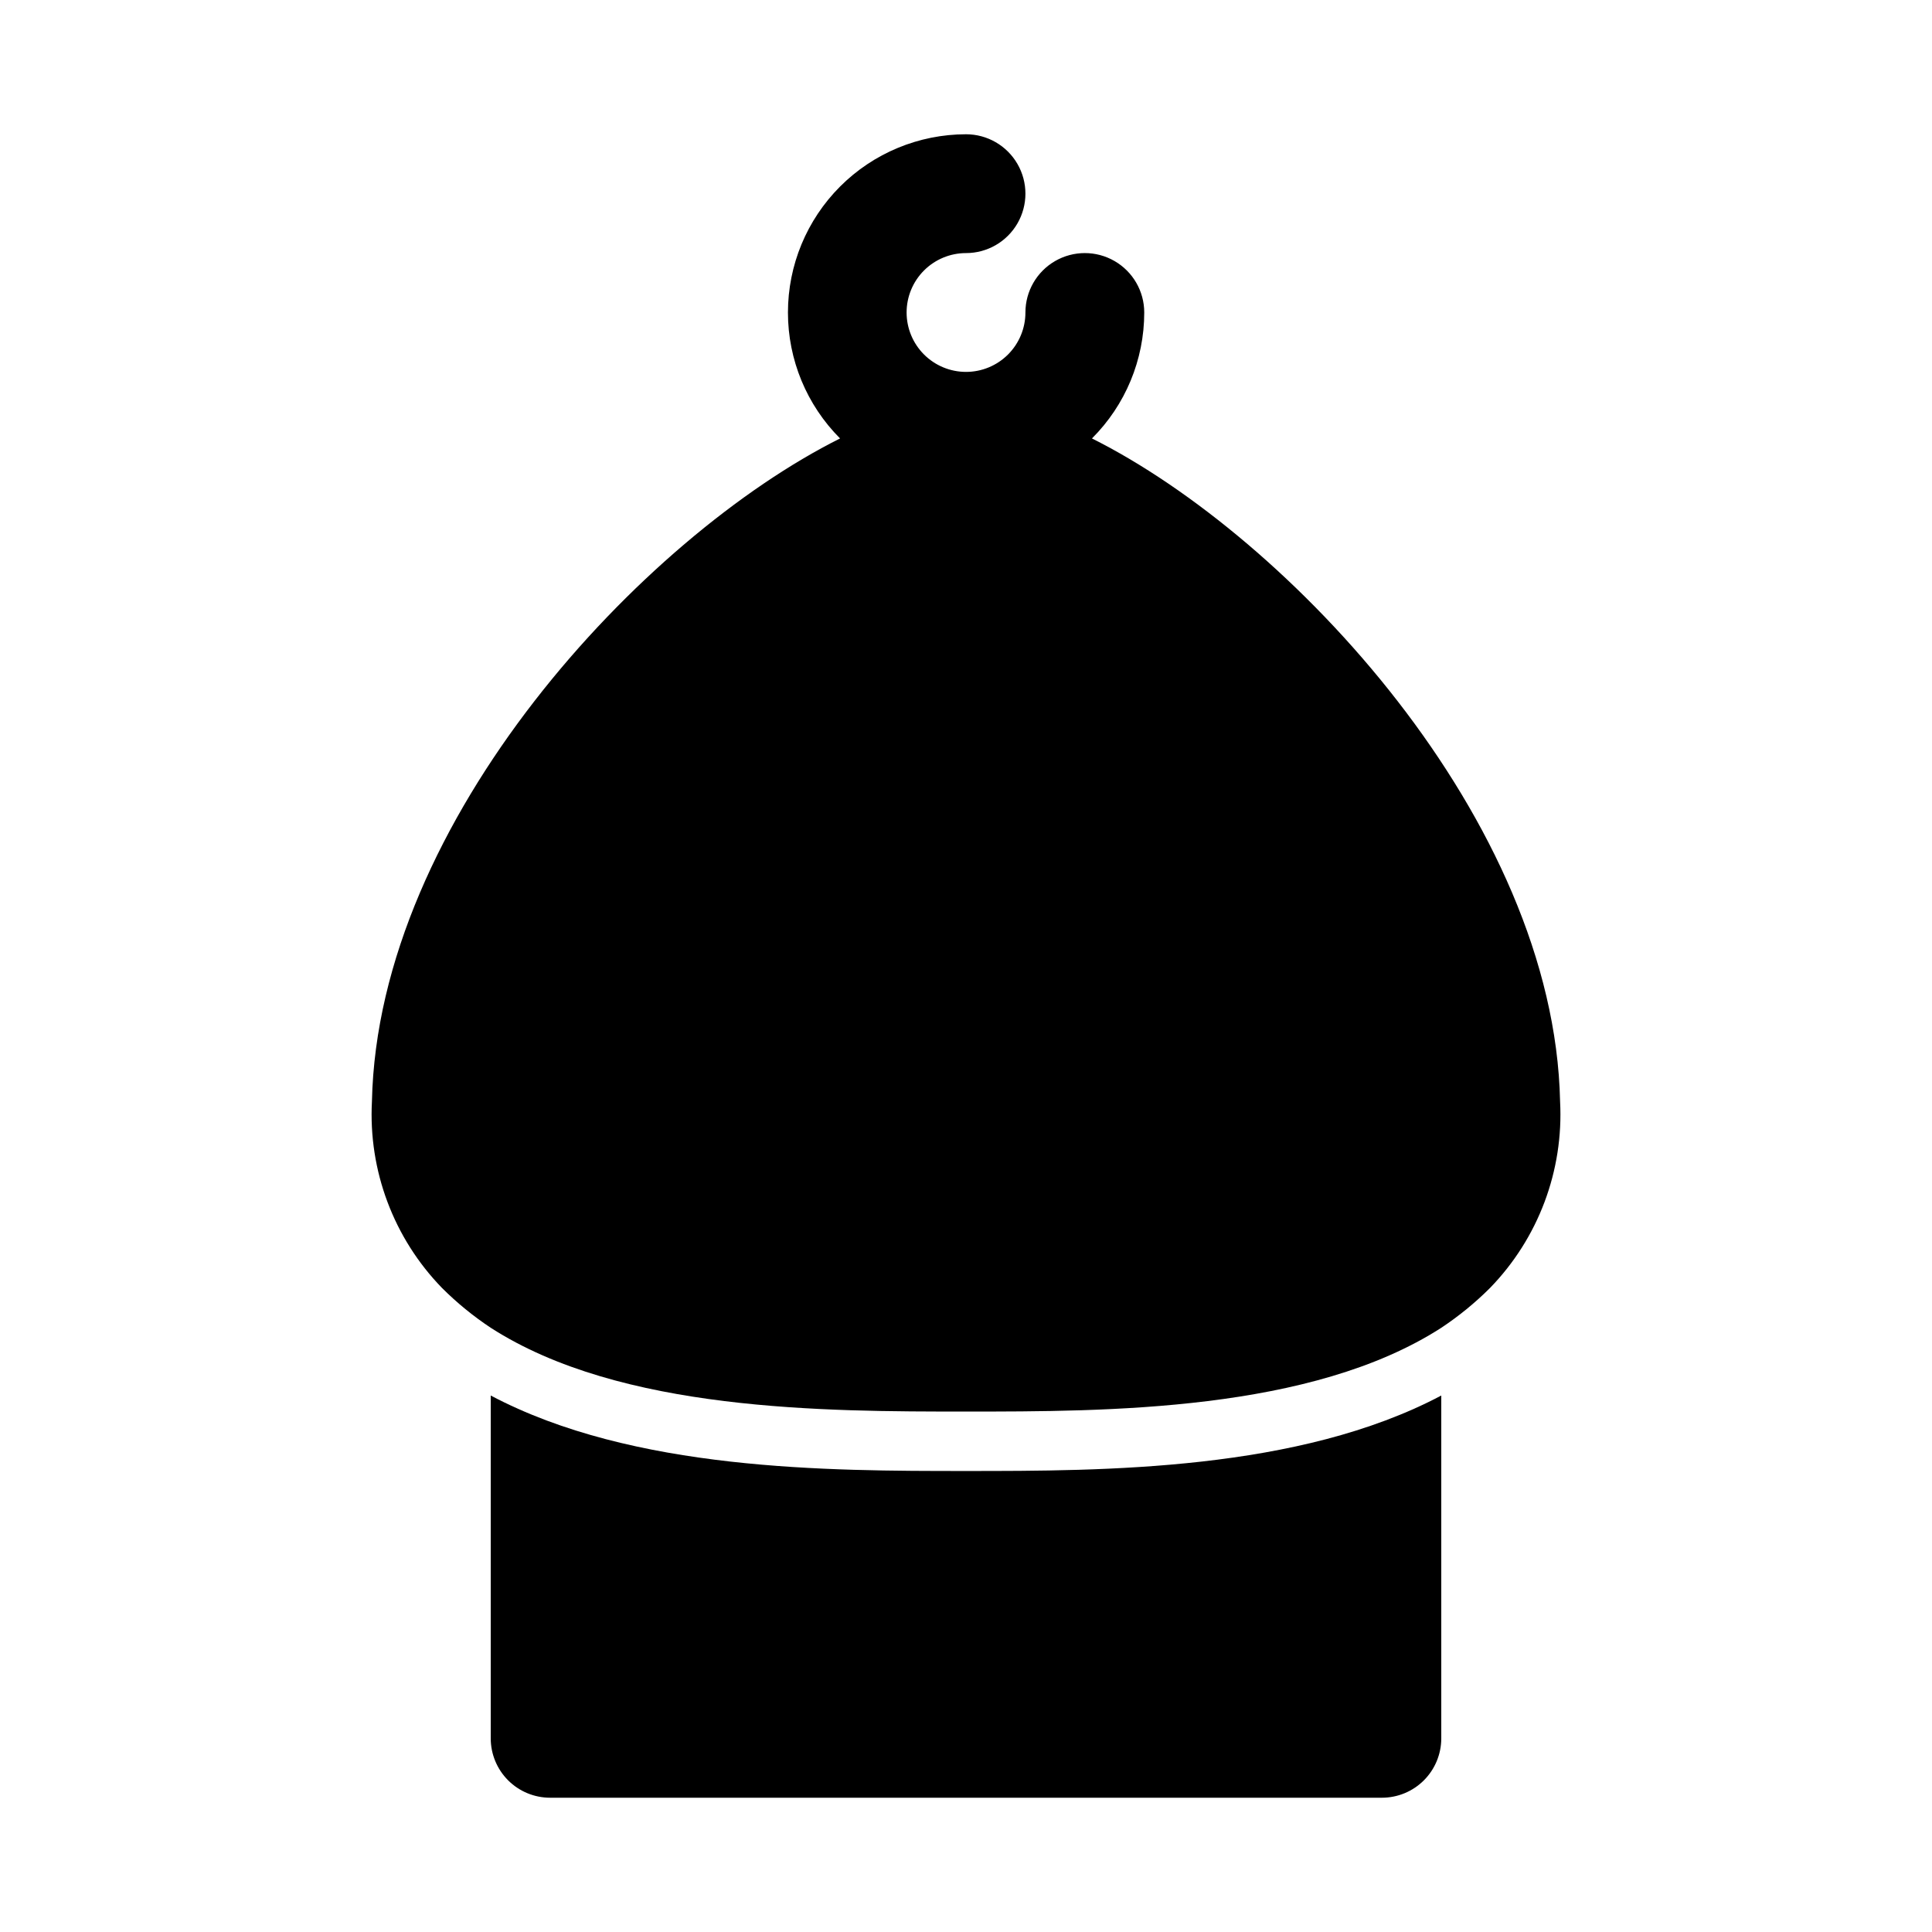 <?xml version="1.0" encoding="UTF-8"?>
<!-- Uploaded to: ICON Repo, www.svgrepo.com, Generator: ICON Repo Mixer Tools -->
<svg fill="#000000" width="800px" height="800px" version="1.1" viewBox="144 144 512 512" xmlns="http://www.w3.org/2000/svg">
 <g>
  <path d="m433.38 260.19c8.871-8.844 13.855-20.852 13.855-33.379 0-5.625-3-10.82-7.871-13.633s-10.875-2.812-15.746 0c-4.871 2.812-7.871 8.008-7.871 13.633 0 4.176-1.66 8.18-4.609 11.133-2.953 2.953-6.957 4.613-11.133 4.613s-8.18-1.66-11.133-4.613c-2.953-2.953-4.613-6.957-4.613-11.133s1.66-8.18 4.613-11.133c2.953-2.949 6.957-4.609 11.133-4.609 5.625 0 10.82-3 13.633-7.871 2.812-4.871 2.812-10.875 0-15.746s-8.008-7.871-13.633-7.871c-12.52 0.012-24.523 4.992-33.371 13.848-8.848 8.855-13.82 20.859-13.82 33.379-0.004 12.52 4.965 24.523 13.812 33.383-52.27 26.137-122.49 101.08-124.06 175.7-0.965 18.348 5.769 36.266 18.578 49.438 3.941 3.934 8.266 7.469 12.91 10.547 34.48 22.199 88.641 22.199 125.95 22.199s91.473 0 125.95-22.199h-0.004c4.644-3.078 8.969-6.613 12.91-10.547 12.809-13.172 19.543-31.09 18.578-49.438-1.574-74.625-71.793-149.57-124.06-175.7z"/>
  <path d="m274.05 513.83v90.844c0 4.176 1.656 8.18 4.609 11.133 2.953 2.953 6.957 4.609 11.133 4.609h220.42c4.176 0 8.18-1.656 11.133-4.609 2.953-2.953 4.609-6.957 4.609-11.133v-90.844c-37.785 19.996-89.426 19.996-125.95 19.996-36.523 0-88.164 0-125.95-19.996z"/>
 </g>
</svg>